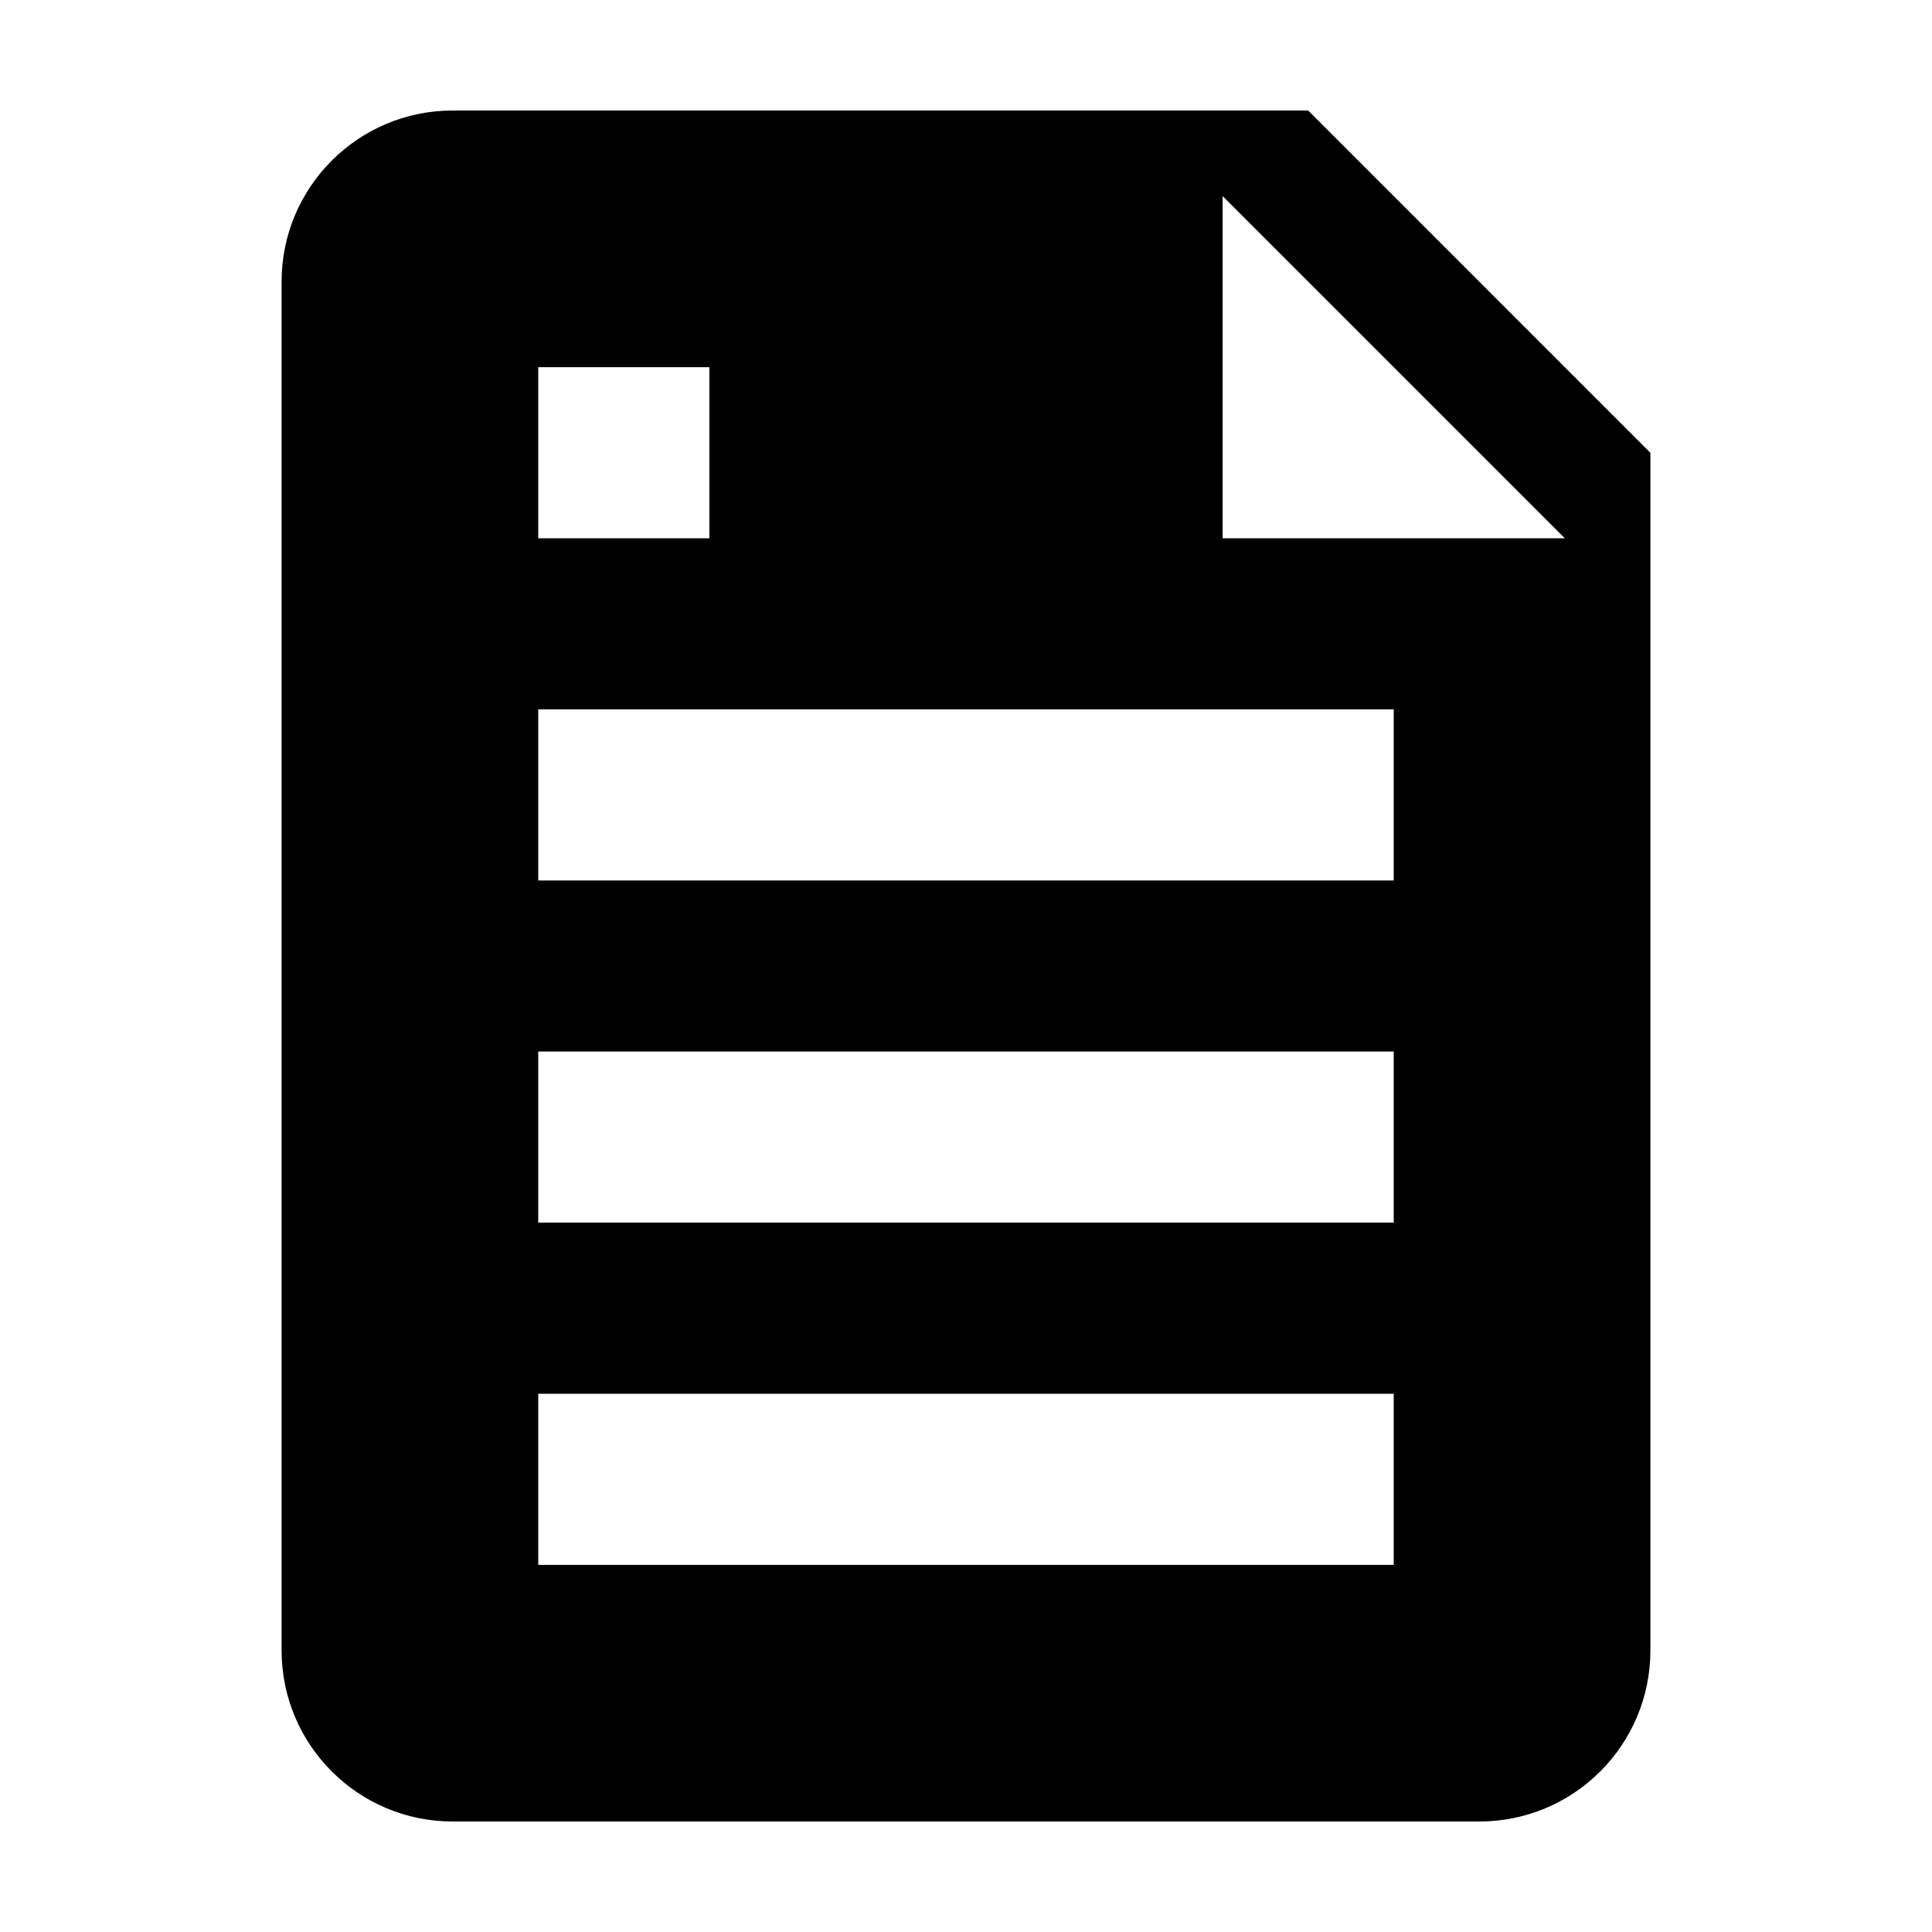 <?xml version="1.0" encoding="UTF-8"?>
<!-- Uploaded to: ICON Repo, www.svgrepo.com, Generator: ICON Repo Mixer Tools -->
<svg fill="#000000" width="800px" height="800px" version="1.1" viewBox="144 144 512 512" xmlns="http://www.w3.org/2000/svg">
 <path d="m490.68 173.29h-226.71c-25.039 0-45.344 20.305-45.344 45.344v362.74c0 25.043 20.305 45.344 45.344 45.344h272.06c25.043 0 45.344-20.297 45.344-45.344v-317.38zm-204.04 68.012h45.352v45.344h-45.352zm226.71 317.4h-226.71v-45.344h226.71zm0-90.688h-226.71v-45.344h226.71zm0-90.684h-226.71v-45.344h226.71zm-45.344-90.676v-90.688l90.688 90.688z"/>
</svg>